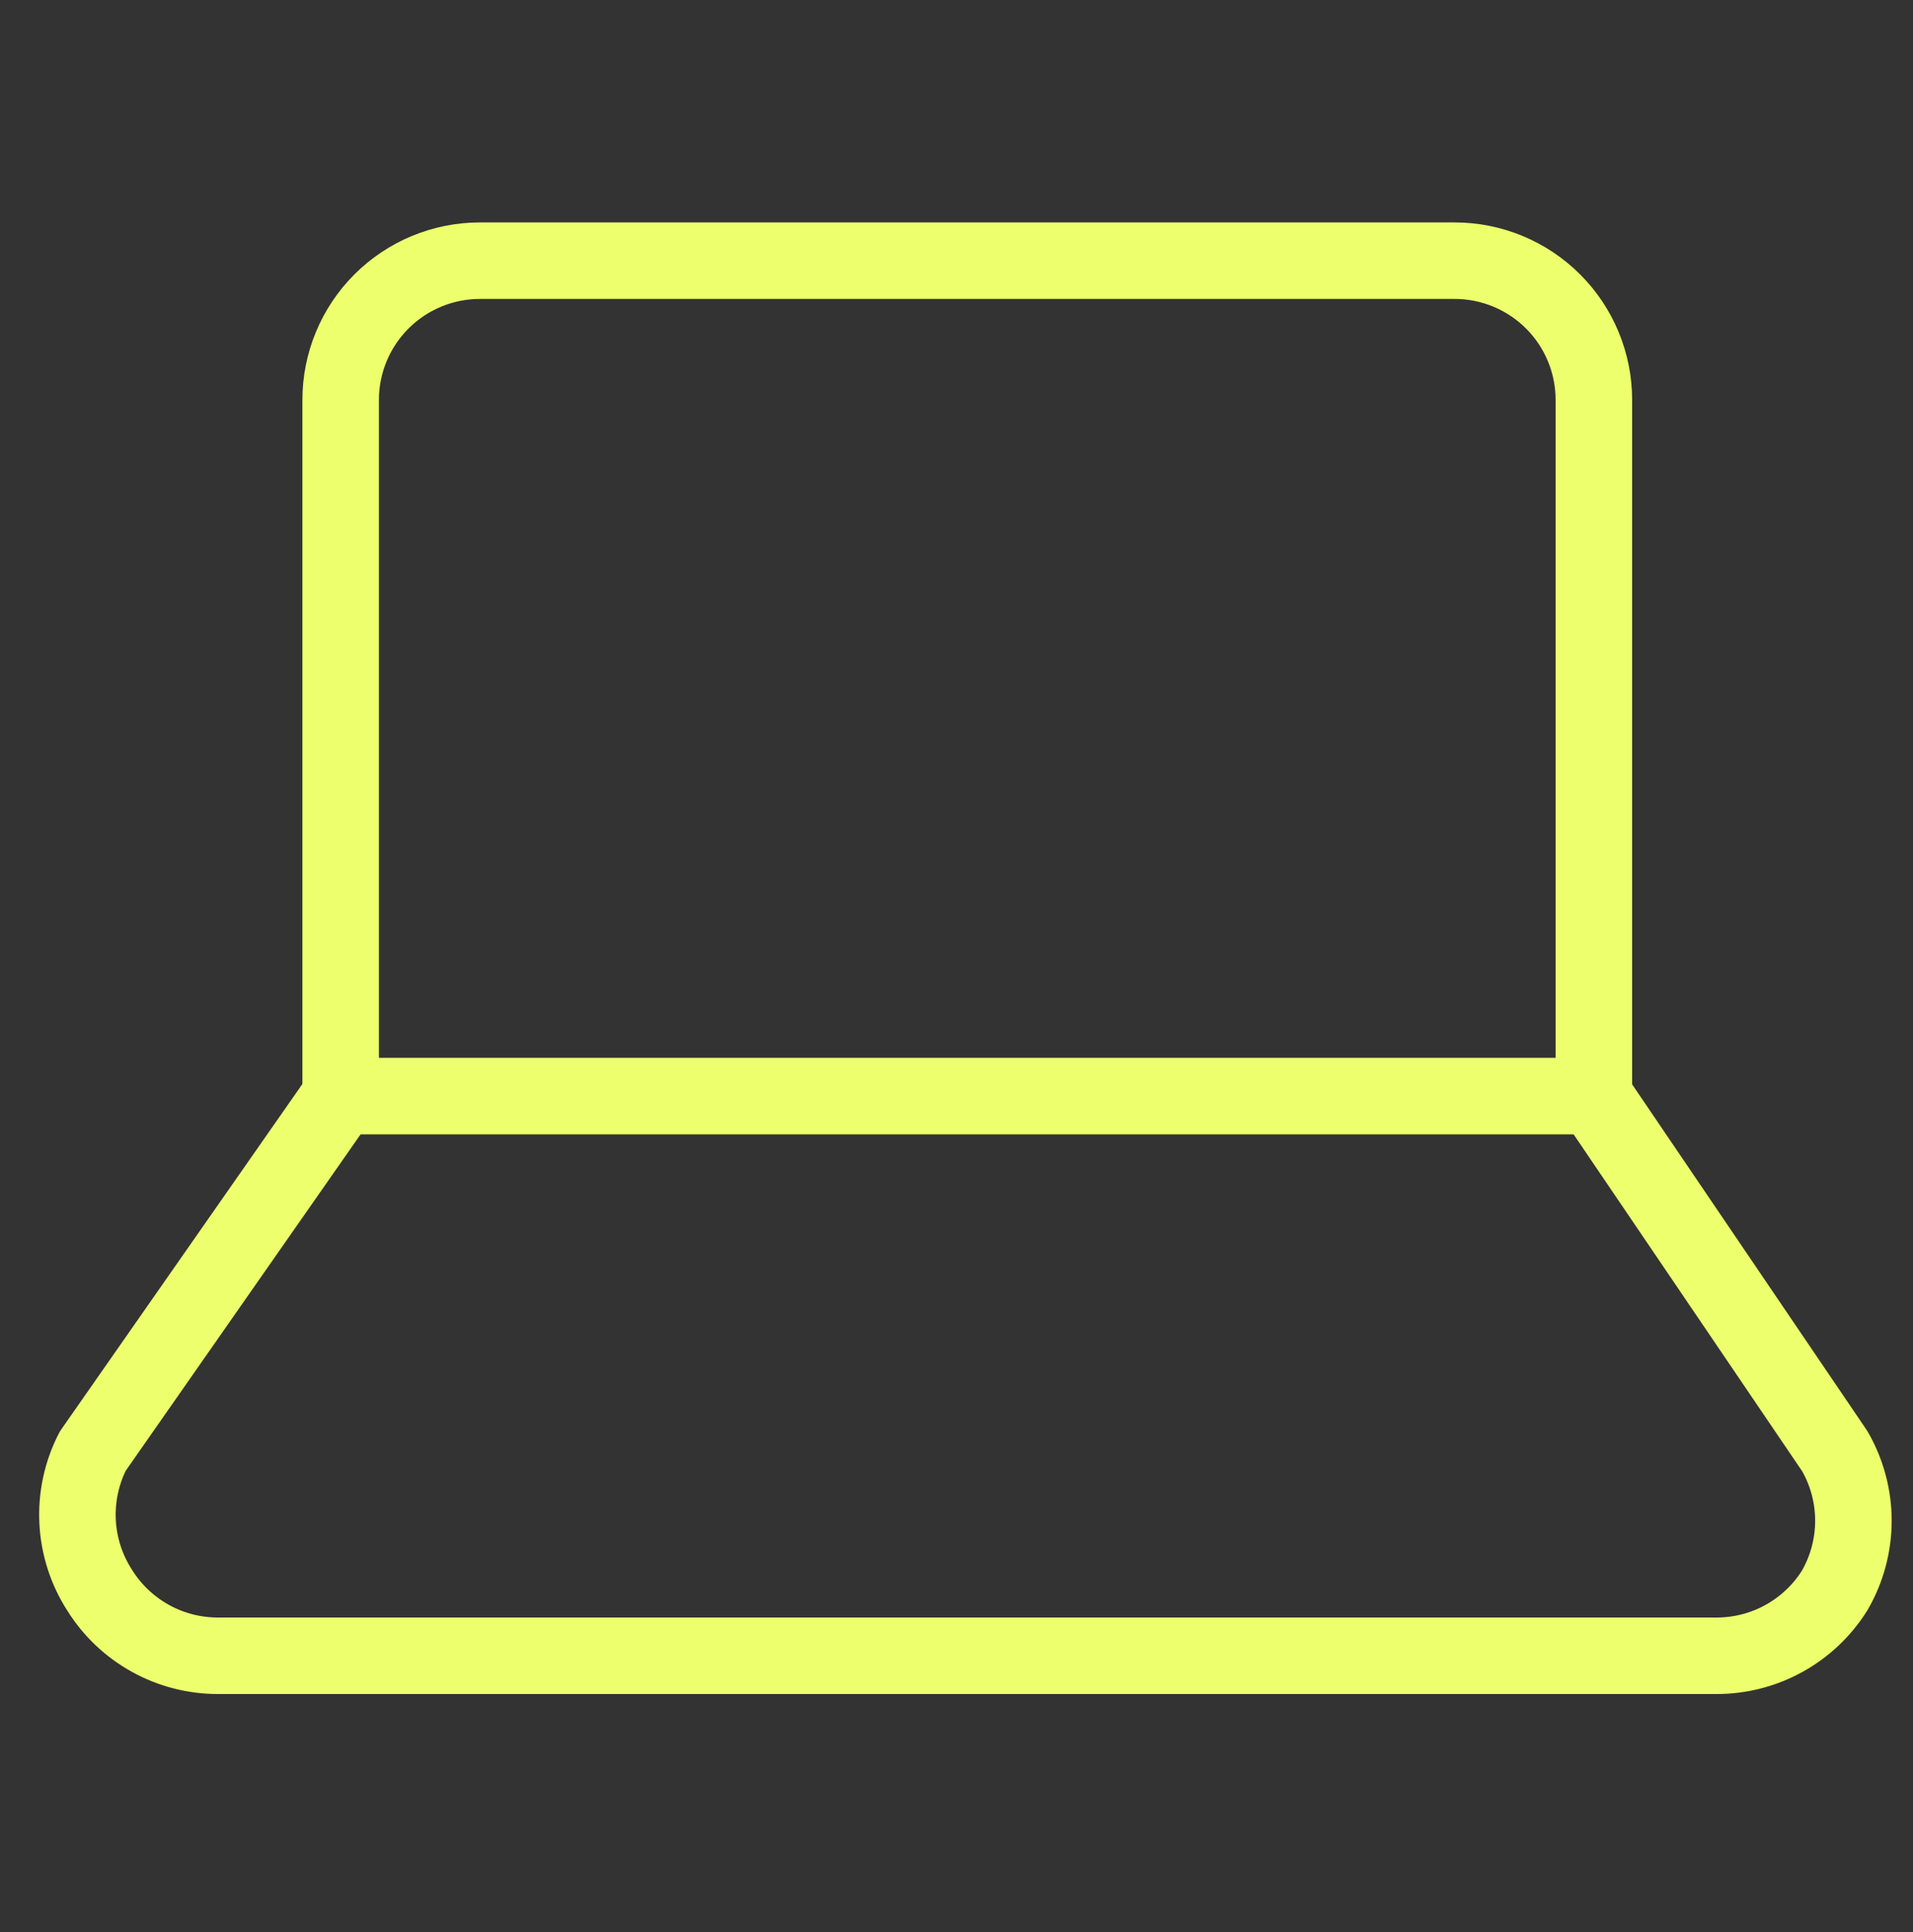 <svg width="100" height="101" viewBox="0 0 100 101" fill="none" xmlns="http://www.w3.org/2000/svg">
<rect x="0" y="0" width="100" height="101" fill="#333333" stroke="none"/>
<path d="M17.807 57.299L4.85 75.86C4.266 76.998 3.992 78.27 4.056 79.548C4.12 80.826 4.519 82.065 5.214 83.139C5.87 84.188 6.782 85.052 7.865 85.651C8.947 86.25 10.165 86.562 11.402 86.56H89.722C90.959 86.562 92.177 86.25 93.259 85.651C94.342 85.052 95.254 84.188 95.909 83.139C96.548 82.032 96.885 80.777 96.885 79.499C96.885 78.222 96.548 76.966 95.909 75.86L83.317 57.299" stroke="#EDFF6C" stroke-width="4" stroke-linecap="round" stroke-linejoin="round"/>
<path d="M25.087 13.628C23.156 13.628 21.305 14.395 19.94 15.76C18.575 17.125 17.808 18.976 17.808 20.907V57.301H83.318V20.907C83.318 18.976 82.551 17.125 81.186 15.76C79.821 14.395 77.969 13.628 76.039 13.628H25.087Z" stroke="#EDFF6C" stroke-width="4" stroke-linecap="round" stroke-linejoin="round"/>
</svg>
